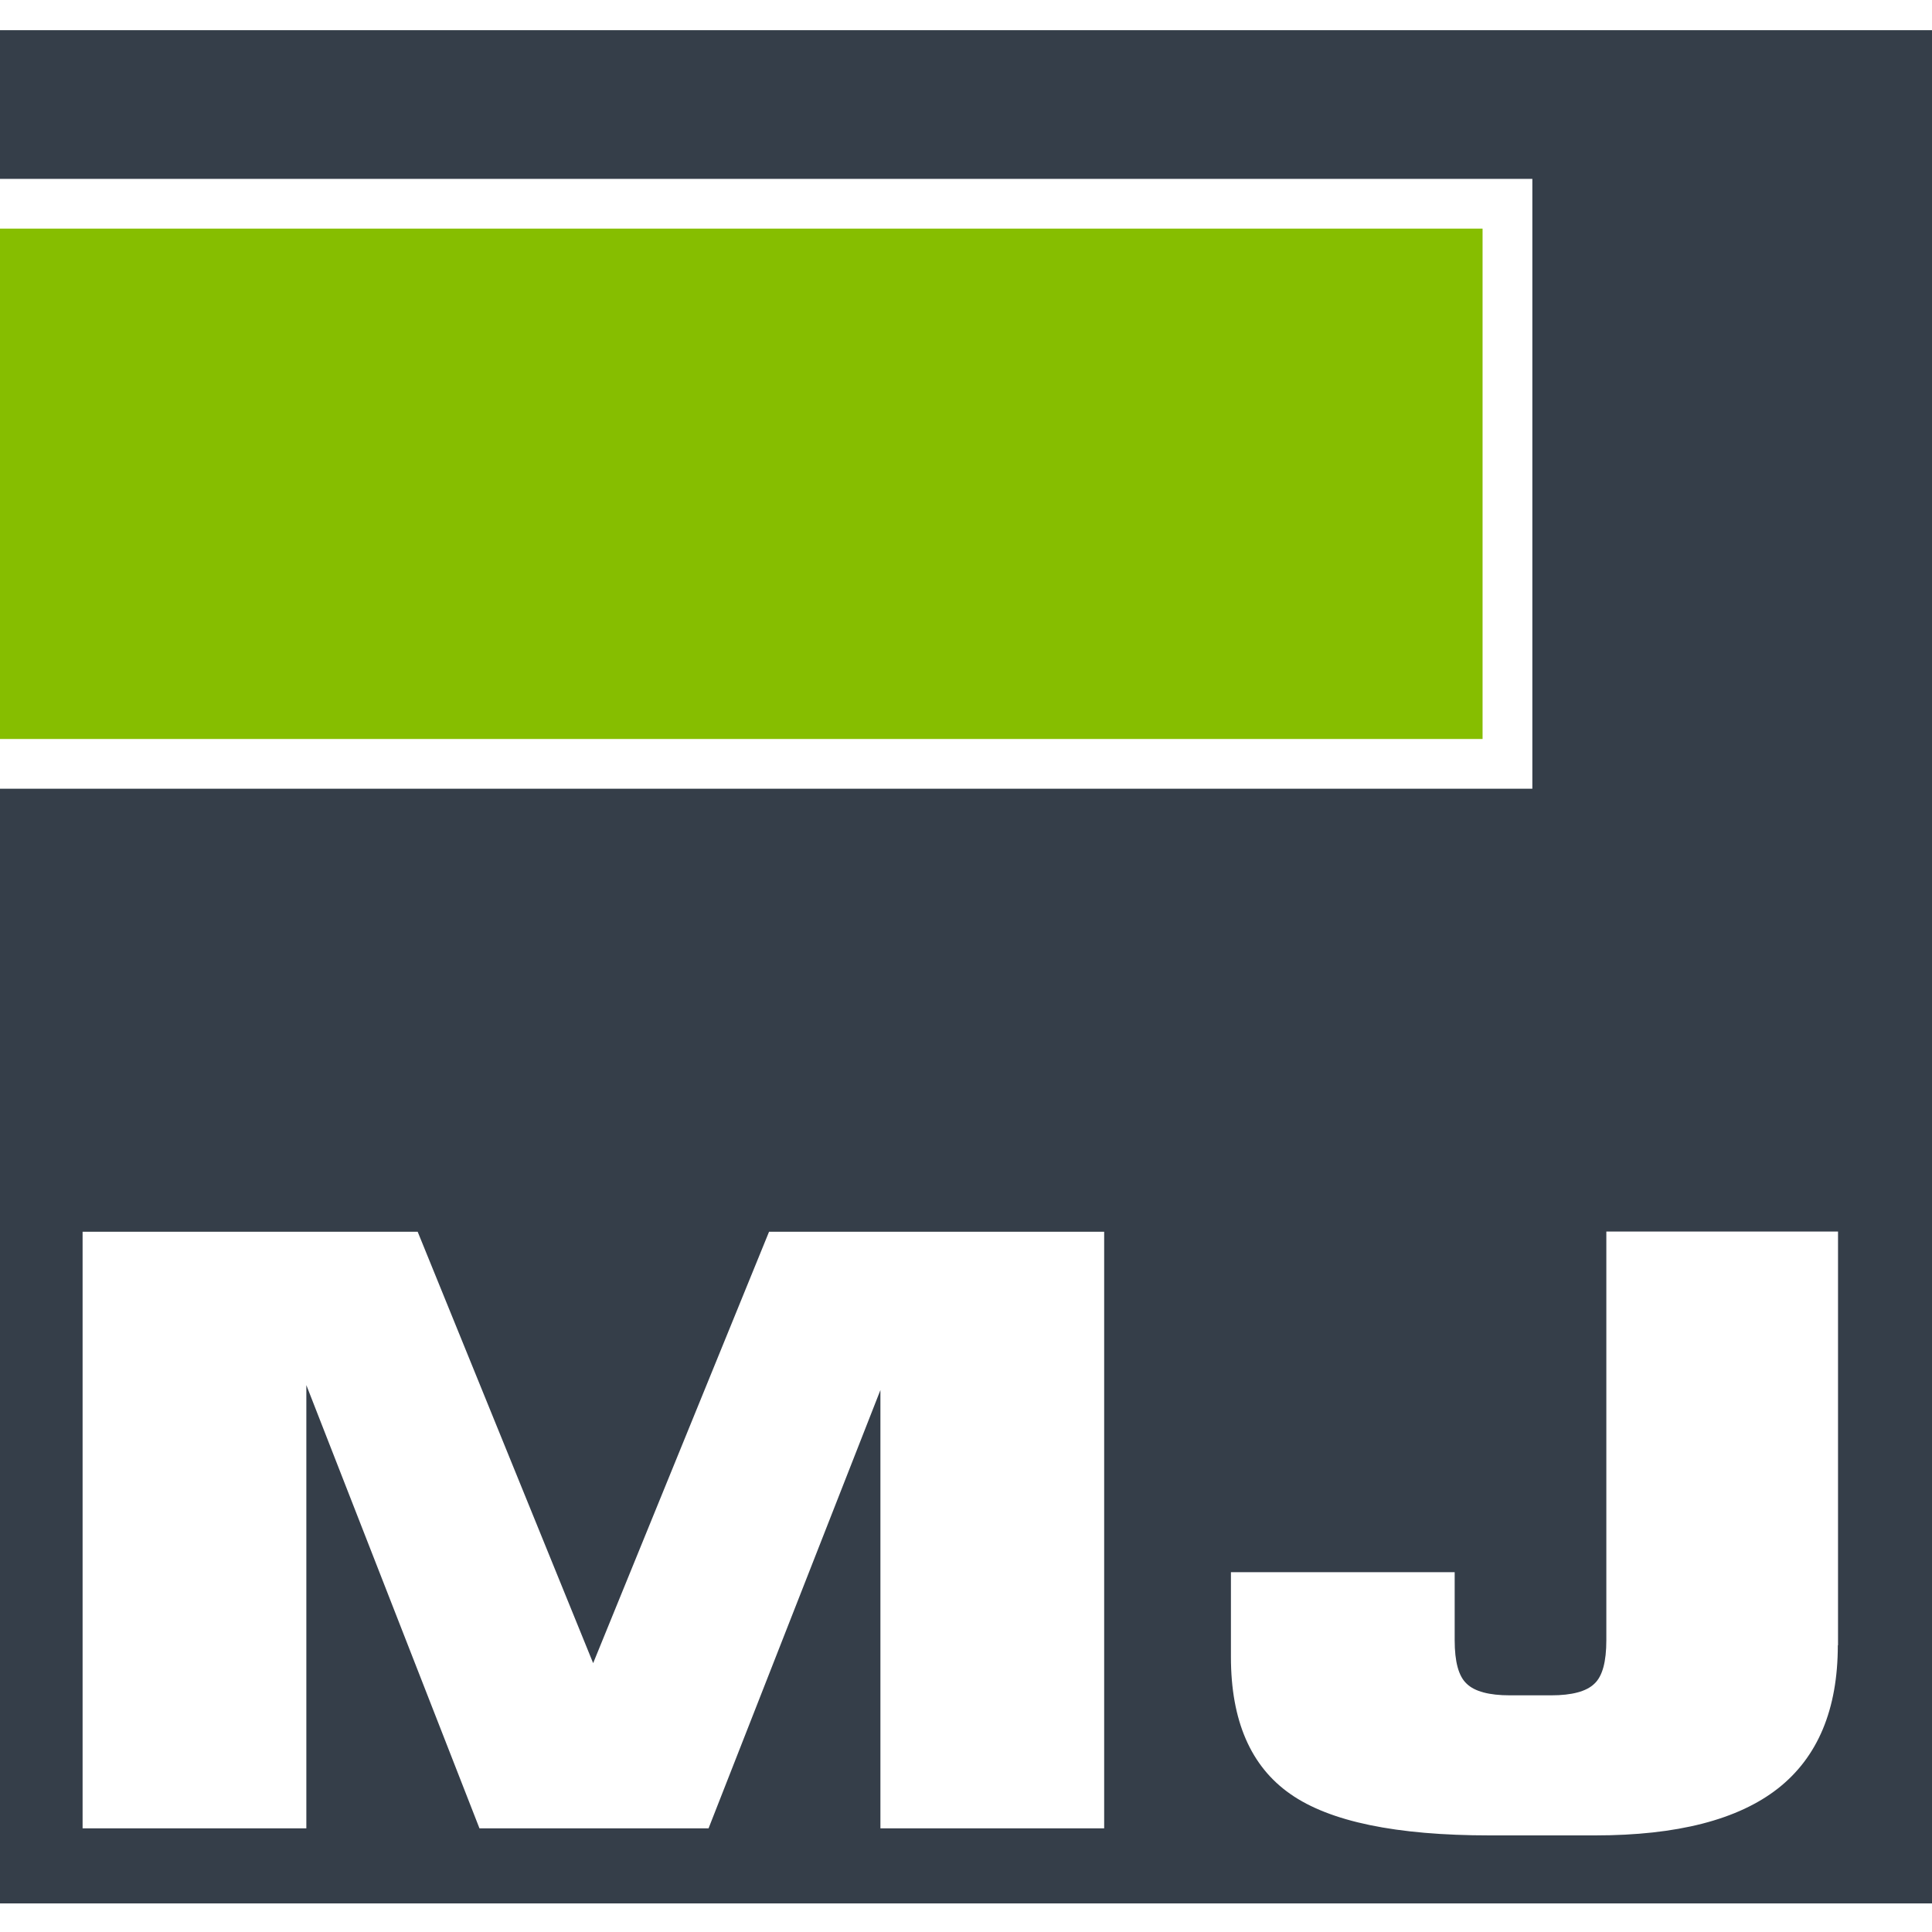 <svg width="64" height="64" viewBox="0 0 64 64" fill="none" xmlns="http://www.w3.org/2000/svg">
<path d="M49.112 7.573H0V24.48H49.112V7.573Z" fill="#86BE00"/>
<path fill-rule="evenodd" clip-rule="evenodd" d="M0 1V5.925H50.761V26.128H0V63.053H64V1H0ZM36.577 60.566H29.165V46.047L23.472 60.566H15.883L10.148 45.884V60.566H2.736V40.803H13.836L19.649 55.094L25.476 40.803H36.577V60.566ZM60.88 54.504C60.88 56.622 60.219 58.206 58.898 59.244C57.576 60.281 55.558 60.8 52.843 60.8H49.347C46.255 60.8 44.052 60.345 42.745 59.429C41.43 58.512 40.776 56.998 40.776 54.888V52.081H48.188V54.333C48.188 55.044 48.316 55.527 48.586 55.776C48.849 56.032 49.332 56.16 50.015 56.16H51.386C52.068 56.16 52.552 56.032 52.815 55.776C53.085 55.527 53.212 55.044 53.212 54.333V40.796H60.887V54.497L60.88 54.504Z" fill="#353E49"/>
</svg>
